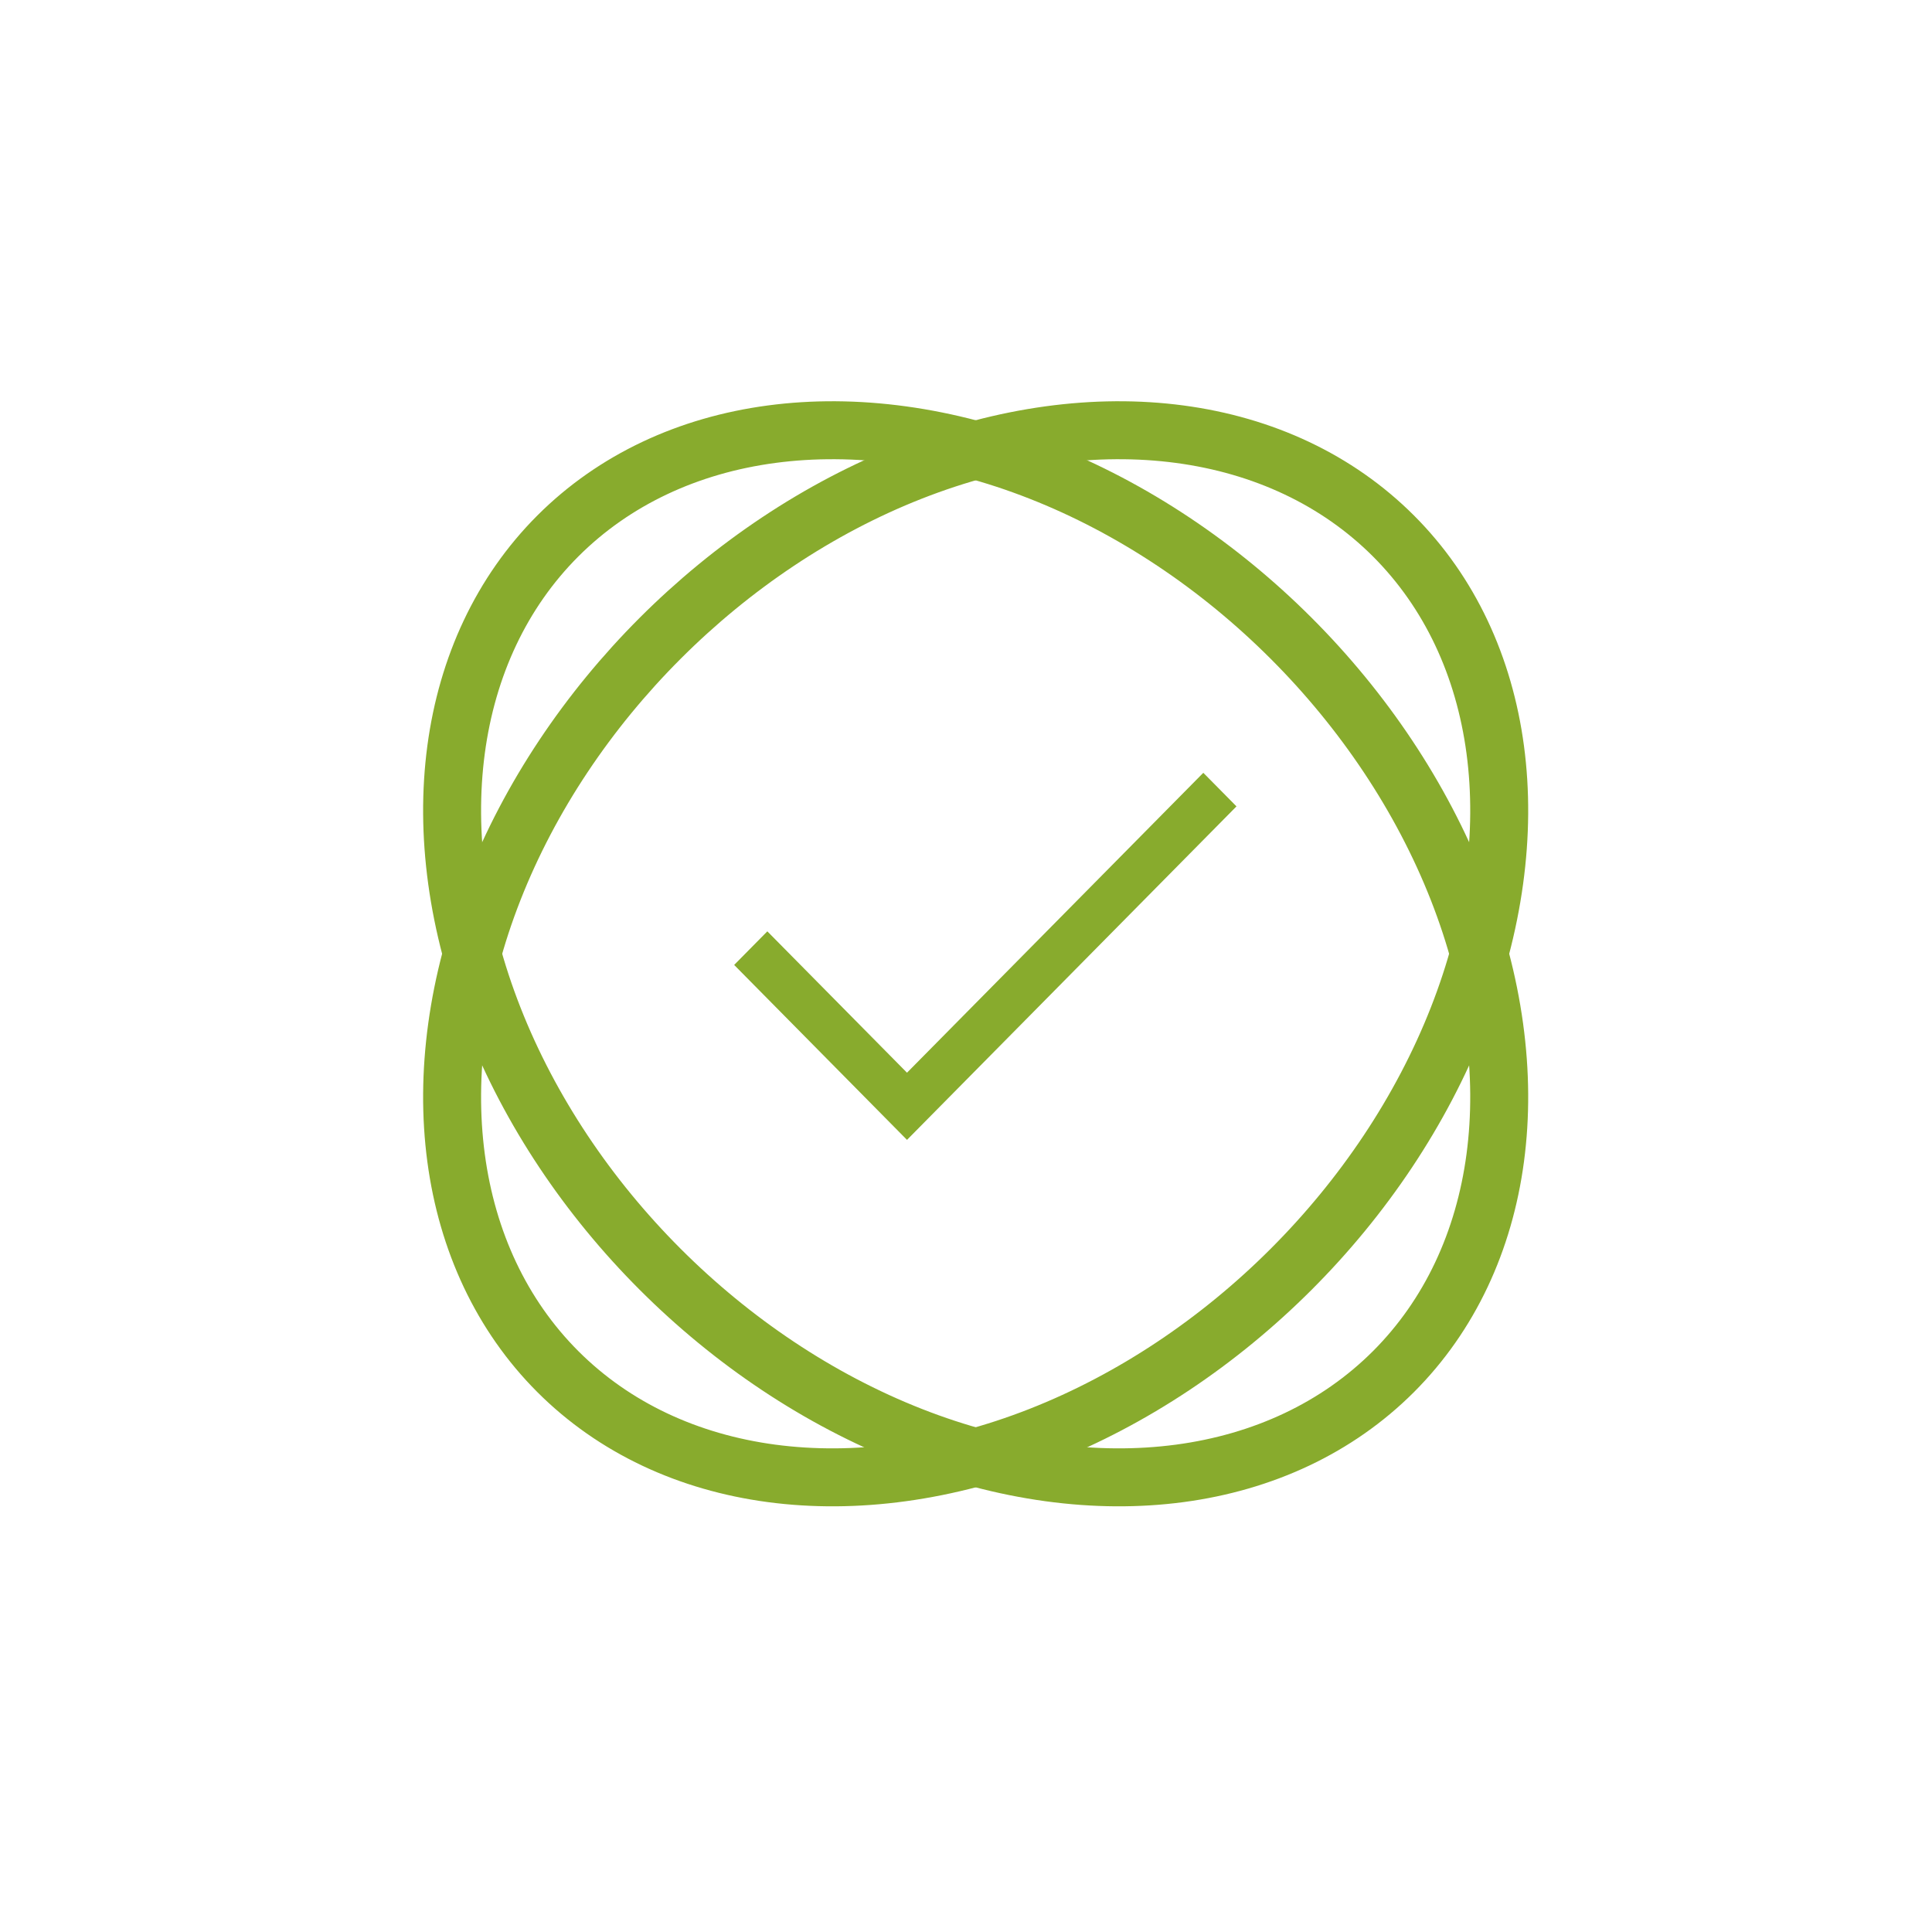 <?xml version="1.0" encoding="UTF-8"?>
<svg xmlns="http://www.w3.org/2000/svg" xmlns:xlink="http://www.w3.org/1999/xlink" width="100px" height="100px" viewBox="0 0 100 100" version="1.1">
  <title>Artboard</title>
  <g id="Artboard" stroke="none" stroke-width="1" fill="none" fill-rule="evenodd">
    <g id="done_FILL0_wght400_GRAD0_opsz48" transform="translate(12, 11)">
      <polygon id="Path" fill="#88AB2D" fill-rule="nonzero" points="34.946 48 26 38.945 27.717 37.206 34.946 44.523 50.283 29 52 30.738"></polygon>
      <ellipse id="Oval" stroke="#88AB2D" stroke-width="3" transform="translate(38.5, 38.368) rotate(-45) translate(-38.5, -38.368) " cx="38.5" cy="38.368" rx="30.584" ry="23.094"></ellipse>
      <ellipse id="Oval-Copy" stroke="#88AB2D" stroke-width="3" transform="translate(38.5, 38.368) rotate(45) translate(-38.5, -38.368) " cx="38.5" cy="38.368" rx="30.584" ry="23.094"></ellipse>
    </g>
  </g>
</svg>

